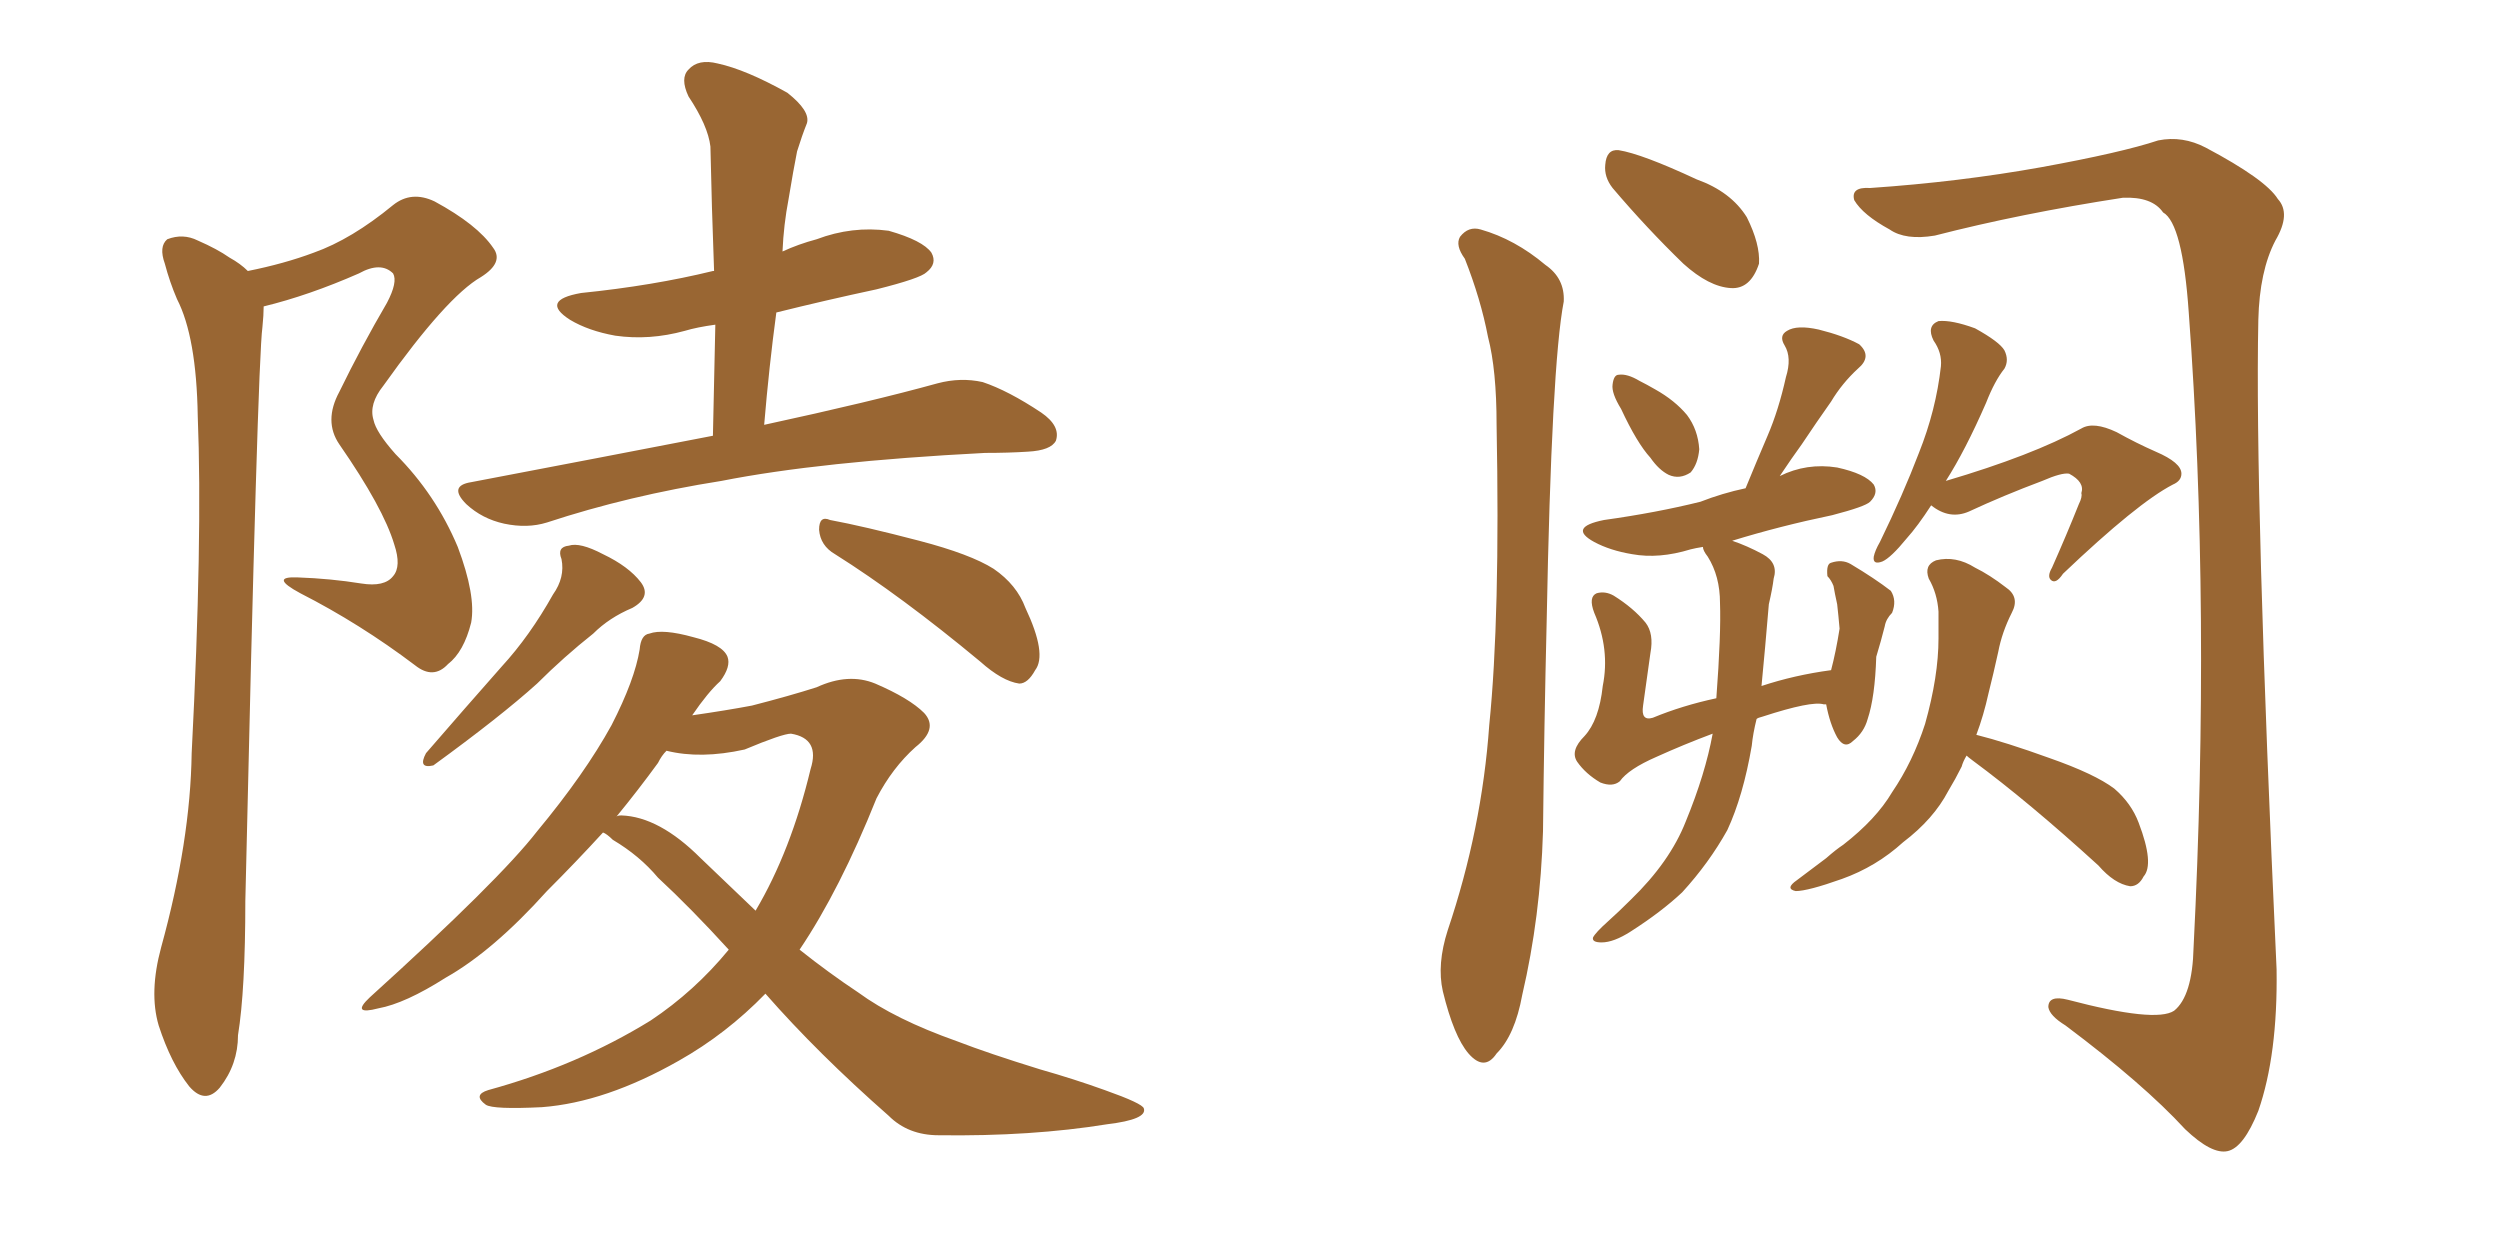 <svg xmlns="http://www.w3.org/2000/svg" xmlns:xlink="http://www.w3.org/1999/xlink" width="300" height="150"><path fill="#996633" padding="10" d="M29.74 32.52L29.74 32.52Q34.13 31.64 37.65 30.32L37.65 30.32Q42.19 28.71 47.17 24.61L47.17 24.61Q49.37 22.85 52.15 24.17L52.15 24.17Q57.28 26.95 59.18 29.74L59.18 29.74Q60.50 31.49 57.71 33.25L57.71 33.25Q53.61 35.60 46.00 46.29L46.00 46.29Q44.24 48.49 44.82 50.39L44.82 50.39Q45.12 51.86 47.46 54.49L47.46 54.49Q52.29 59.33 54.93 65.63L54.93 65.63Q57.13 71.48 56.54 74.71L56.54 74.71Q55.66 78.22 53.76 79.69L53.76 79.69Q52.00 81.59 49.80 79.83L49.80 79.83Q43.21 74.85 36.04 71.19L36.04 71.19Q32.23 69.14 35.74 69.29L35.74 69.29Q39.70 69.43 43.36 70.02L43.36 70.02Q46.14 70.46 47.17 69.14L47.17 69.14Q48.19 67.97 47.31 65.33L47.31 65.33Q46.00 60.94 40.72 53.32L40.72 53.32Q38.82 50.54 40.72 47.02L40.72 47.02Q43.36 41.60 46.44 36.33L46.44 36.33Q47.75 33.84 47.17 32.81L47.17 32.81Q45.70 31.35 43.07 32.81L43.07 32.81Q37.06 35.45 31.64 36.77L31.64 36.77Q31.64 37.79 31.49 39.26L31.49 39.26Q30.91 43.51 29.44 108.11L29.44 108.11Q29.44 118.80 28.56 124.22L28.56 124.22Q28.56 127.73 26.37 130.52L26.37 130.52Q24.61 132.57 22.71 130.37L22.71 130.37Q20.51 127.59 19.04 123.05L19.04 123.05Q17.87 119.09 19.34 113.67L19.34 113.67Q22.85 100.93 23.00 90.38L23.00 90.38Q24.32 64.60 23.73 49.95L23.73 49.95Q23.58 40.43 21.24 35.89L21.24 35.89Q20.36 33.84 19.78 31.64L19.78 31.64Q19.04 29.59 20.07 28.71L20.07 28.71Q21.97 27.98 23.73 28.86L23.73 28.86Q26.07 29.88 27.54 30.91L27.54 30.91Q28.86 31.64 29.74 32.52ZM85.55 52.29L85.55 52.29Q85.69 45.26 85.84 38.96L85.84 38.96Q83.64 39.26 82.18 39.70L82.18 39.70Q77.93 40.87 73.83 40.28L73.83 40.28Q70.61 39.70 68.41 38.38L68.41 38.38Q64.75 36.04 69.73 35.16L69.73 35.16Q78.37 34.28 85.55 32.52L85.55 32.52Q85.55 32.52 85.69 32.52L85.69 32.52Q85.40 24.76 85.25 17.58L85.25 17.58Q84.96 15.09 82.62 11.57L82.62 11.57Q81.59 9.38 82.62 8.35L82.62 8.35Q83.79 7.03 86.13 7.62L86.13 7.62Q89.50 8.35 94.48 11.13L94.48 11.13Q97.27 13.33 96.83 14.79L96.83 14.79Q96.24 16.26 95.65 18.16L95.65 18.16Q95.21 20.36 94.63 23.88L94.63 23.88Q94.04 26.95 93.90 30.18L93.90 30.18Q95.80 29.30 98.00 28.71L98.00 28.71Q102.25 27.10 106.64 27.69L106.64 27.69Q110.74 28.86 111.77 30.32L111.77 30.32Q112.50 31.64 111.18 32.67L111.18 32.67Q110.45 33.40 105.18 34.72L105.18 34.72Q99.02 36.04 93.16 37.50L93.16 37.50Q92.29 43.95 91.70 50.98L91.70 50.98Q104.59 48.19 112.50 46.00L112.50 46.00Q115.28 45.26 117.92 45.85L117.92 45.85Q121.00 46.88 124.95 49.51L124.95 49.51Q127.29 51.12 126.71 52.88L126.71 52.88Q126.12 54.05 123.34 54.20L123.34 54.20Q121.00 54.35 118.21 54.35L118.21 54.35Q98.44 55.37 86.57 57.71L86.57 57.71Q75.44 59.47 65.63 62.70L65.63 62.70Q63.28 63.43 60.50 62.84L60.50 62.84Q57.86 62.26 55.96 60.50L55.96 60.50Q53.76 58.30 56.54 57.86L56.54 57.86Q71.92 54.93 85.55 52.29ZM66.36 71.34L66.36 71.34Q67.82 69.29 67.38 67.09L67.38 67.09Q66.80 65.63 68.26 65.48L68.26 65.48Q69.58 65.04 72.36 66.50L72.36 66.50Q75.44 67.97 76.90 69.87L76.90 69.87Q78.22 71.63 75.88 72.95L75.88 72.95Q73.10 74.12 71.19 76.03L71.19 76.03Q67.68 78.81 64.45 82.03L64.45 82.03Q60.06 85.99 52.00 91.85L52.00 91.85Q50.10 92.29 51.12 90.38L51.12 90.38Q55.81 84.96 60.21 79.98L60.21 79.98Q63.57 76.32 66.36 71.34ZM100.20 66.50L100.20 66.50Q98.44 65.48 98.29 63.57L98.29 63.57Q98.29 61.82 99.61 62.40L99.61 62.40Q103.56 63.13 110.30 64.89L110.30 64.89Q116.46 66.50 119.24 68.26L119.24 68.26Q122.02 70.17 123.05 72.95L123.05 72.95Q125.68 78.52 124.22 80.42L124.22 80.42Q123.34 82.03 122.31 82.03L122.31 82.03Q120.26 81.74 117.63 79.39L117.63 79.39Q108.11 71.48 100.20 66.50ZM91.85 119.24L91.85 119.24Q87.16 124.07 81.45 127.29L81.45 127.29Q72.66 132.28 65.04 132.86L65.04 132.86Q59.18 133.15 58.30 132.57L58.30 132.57Q56.69 131.40 58.59 130.81L58.59 130.81Q69.29 127.88 78.08 122.46L78.08 122.46Q83.35 118.95 87.45 113.96L87.45 113.96Q82.91 108.98 78.96 105.32L78.96 105.32Q76.76 102.69 73.54 100.78L73.54 100.78Q72.80 100.05 72.36 99.90L72.36 99.90Q69.14 103.42 65.63 106.93L65.63 106.93Q59.18 114.11 53.47 117.33L53.47 117.33Q48.63 120.41 45.41 121.00L45.41 121.00Q42.04 121.88 44.38 119.68L44.38 119.68Q59.91 105.62 64.45 99.76L64.45 99.76Q70.17 92.87 73.39 87.01L73.39 87.01Q76.17 81.59 76.76 77.93L76.76 77.93Q76.90 76.17 77.93 76.03L77.93 76.03Q79.54 75.44 83.20 76.46L83.20 76.46Q86.72 77.34 87.30 78.81L87.30 78.81Q87.74 79.98 86.43 81.74L86.43 81.74Q84.96 83.06 83.06 85.84L83.06 85.84Q87.16 85.25 90.23 84.67L90.23 84.67Q94.78 83.50 98.00 82.47L98.00 82.47Q101.81 80.71 105.03 82.03L105.03 82.03Q109.13 83.79 110.89 85.55L110.89 85.55Q112.65 87.45 109.86 89.65L109.86 89.65Q107.08 92.14 105.18 95.80L105.18 95.80Q100.78 106.79 95.95 113.96L95.95 113.96Q99.46 116.75 102.98 119.09L102.98 119.09Q107.37 122.31 114.84 124.95L114.84 124.95Q118.65 126.42 124.80 128.32L124.80 128.32Q128.91 129.49 132.57 130.81L132.57 130.81Q137.11 132.42 137.26 133.01L137.26 133.01Q137.70 134.33 132.86 134.91L132.86 134.91Q123.78 136.38 112.65 136.23L112.65 136.23Q108.98 136.23 106.64 133.89L106.64 133.89Q98.14 126.42 91.85 119.24ZM84.08 102.98L84.08 102.98L84.08 102.98Q87.45 106.20 90.67 109.28L90.67 109.28Q94.92 102.10 97.27 92.29L97.27 92.29Q98.44 88.62 94.92 88.04L94.92 88.04Q93.90 88.04 89.36 89.94L89.36 89.94Q84.08 91.11 79.98 90.09L79.98 90.09Q79.39 90.67 78.96 91.55L78.96 91.55Q76.61 94.78 73.97 98.00L73.97 98.00Q74.12 97.85 74.56 97.85L74.56 97.85Q79.10 98.00 84.08 102.98ZM194.53 49.07L194.53 49.07Q193.36 47.17 193.51 46.14L193.51 46.14Q193.65 44.97 194.24 44.97L194.24 44.97Q195.26 44.82 196.73 45.70L196.73 45.70Q197.61 46.14 198.63 46.73L198.63 46.73Q200.98 48.05 202.44 49.80L202.44 49.80Q203.76 51.56 203.91 53.91L203.91 53.91Q203.76 55.66 202.88 56.69L202.88 56.69Q201.56 57.57 200.24 56.98L200.24 56.98Q199.07 56.40 198.05 54.93L198.05 54.93Q196.44 53.17 194.53 49.07ZM205.52 88.04L205.52 88.04Q202.00 89.36 198.78 90.82L198.78 90.82Q195.41 92.29 194.38 93.75L194.38 93.75Q193.51 94.48 192.04 93.90L192.04 93.90Q190.28 92.87 189.26 91.41L189.26 91.41Q188.38 90.09 190.14 88.33L190.14 88.33Q191.89 86.43 192.33 82.32L192.33 82.32Q193.21 77.93 191.31 73.54L191.31 73.54Q190.58 71.63 191.60 71.19L191.60 71.19Q192.63 70.90 193.65 71.48L193.65 71.48Q196.00 72.95 197.46 74.71L197.46 74.71Q198.49 76.03 198.05 78.37L198.05 78.37Q197.61 81.59 197.17 84.67L197.17 84.67Q196.88 86.57 198.34 86.13L198.34 86.13Q201.86 84.67 205.96 83.79L205.96 83.79Q206.54 76.03 206.40 72.36L206.40 72.36Q206.40 69.14 204.93 66.80L204.93 66.80Q204.35 66.06 204.35 65.63L204.35 65.63Q203.47 65.77 202.88 65.92L202.88 65.92Q199.07 67.09 195.85 66.50L195.85 66.50Q193.21 66.06 191.31 65.04L191.31 65.04Q188.09 63.28 192.48 62.40L192.48 62.40Q198.78 61.52 204.05 60.21L204.05 60.21Q206.69 59.18 209.47 58.59L209.47 58.59Q210.79 55.37 212.11 52.29L212.11 52.29Q213.43 49.22 214.31 45.26L214.31 45.26Q215.04 42.92 214.16 41.46L214.16 41.46Q213.43 40.28 214.45 39.70L214.45 39.70Q215.63 38.96 218.26 39.55L218.26 39.55Q221.19 40.28 223.10 41.31L223.10 41.31Q224.71 42.77 222.95 44.24L222.95 44.24Q221.04 46.00 219.73 48.19L219.73 48.19Q217.97 50.68 216.21 53.32L216.21 53.32Q215.04 54.93 213.57 57.13L213.57 57.13Q216.80 55.52 220.46 56.10L220.46 56.10Q223.83 56.84 224.85 58.15L224.85 58.15Q225.44 59.18 224.41 60.21L224.41 60.21Q223.83 60.79 219.87 61.82L219.87 61.82Q213.57 63.13 207.86 64.89L207.86 64.89Q209.62 65.48 211.52 66.50L211.52 66.50Q213.43 67.53 212.84 69.43L212.84 69.43Q212.70 70.61 212.26 72.51L212.26 72.51Q211.82 77.78 211.38 82.32L211.38 82.32Q215.33 81.01 219.73 80.42L219.73 80.42Q220.31 78.22 220.75 75.44L220.75 75.44Q220.61 73.83 220.46 72.51L220.46 72.51Q220.17 71.19 220.02 70.31L220.02 70.31Q219.73 69.58 219.29 69.14L219.29 69.14Q219.14 67.68 219.73 67.53L219.73 67.53Q221.04 67.09 222.07 67.68L222.07 67.68Q225 69.43 226.90 70.90L226.90 70.90Q227.64 72.07 227.05 73.54L227.05 73.54Q226.32 74.27 226.17 75.15L226.17 75.15Q225.73 76.90 225.15 78.81L225.15 78.81Q225 83.64 224.12 86.28L224.12 86.28Q223.68 87.89 222.36 88.92L222.36 88.92Q221.34 89.94 220.46 88.48L220.46 88.48Q219.58 86.87 219.14 84.52L219.14 84.52Q218.85 84.52 218.85 84.52L218.85 84.52Q217.38 84.08 211.52 85.99L211.52 85.99Q210.94 86.13 210.79 86.28L210.79 86.28Q210.35 88.04 210.21 89.50L210.21 89.50Q209.18 95.51 207.28 99.61L207.28 99.61Q205.08 103.56 201.86 107.08L201.86 107.08Q199.37 109.42 195.70 111.77L195.70 111.77Q193.65 113.09 192.19 113.09L192.19 113.09Q191.02 113.09 191.16 112.50L191.16 112.50Q191.46 111.91 192.92 110.60L192.92 110.60Q194.24 109.42 195.70 107.96L195.70 107.96Q200.39 103.42 202.29 98.58L202.29 98.58Q204.64 92.87 205.52 88.04ZM231.74 60.64L231.74 60.64Q230.13 63.13 228.81 64.60L228.81 64.60Q226.90 66.94 225.88 67.38L225.88 67.38Q224.71 67.82 224.85 66.80L224.85 66.80Q225 66.06 225.59 65.04L225.59 65.04Q228.37 59.33 230.27 54.35L230.27 54.35Q232.32 49.22 232.91 43.95L232.91 43.95Q233.06 42.33 232.03 40.87L232.03 40.87Q231.15 39.11 232.62 38.53L232.62 38.53Q234.23 38.38 237.01 39.40L237.01 39.40Q239.94 41.02 240.53 42.04L240.53 42.04Q241.11 43.21 240.53 44.24L240.53 44.24Q239.36 45.70 238.33 48.34L238.33 48.34Q235.84 54.05 233.50 57.71L233.50 57.71Q243.90 54.64 249.76 51.42L249.76 51.42Q251.22 50.54 254.00 51.86L254.00 51.86Q256.35 53.17 258.69 54.20L258.69 54.20Q261.77 55.52 261.77 56.84L261.77 56.84Q261.77 57.71 260.74 58.15L260.74 58.15Q256.49 60.35 247.56 68.85L247.56 68.85Q246.68 70.17 246.09 69.58L246.09 69.58Q245.65 69.14 246.24 68.12L246.24 68.12Q248.00 64.16 249.46 60.50L249.46 60.50Q249.90 59.62 249.76 59.18L249.76 59.18Q250.20 57.86 248.29 56.84L248.29 56.84Q247.41 56.69 245.07 57.71L245.07 57.71Q240.38 59.47 236.28 61.38L236.28 61.38Q233.94 62.40 231.74 60.64ZM235.99 90.67L235.99 90.67Q235.55 91.41 235.40 91.99L235.40 91.99Q234.67 93.46 233.79 94.92L233.79 94.92Q232.03 98.29 228.37 101.07L228.37 101.07Q225.15 104.00 221.04 105.47L221.04 105.47Q216.94 106.93 215.48 106.93L215.48 106.93Q214.16 106.64 215.63 105.62L215.63 105.62Q217.38 104.30 219.14 102.98L219.14 102.98Q220.31 101.95 221.19 101.37L221.19 101.37Q225.15 98.29 227.05 95.07L227.05 95.07Q229.54 91.41 231.01 86.87L231.01 86.87Q232.62 81.15 232.62 76.61L232.62 76.61Q232.62 74.85 232.62 73.39L232.62 73.39Q232.47 71.19 231.45 69.43L231.45 69.43Q230.86 67.82 232.32 67.24L232.32 67.24Q234.67 66.65 237.01 68.12L237.01 68.12Q238.77 68.99 240.67 70.46L240.67 70.46Q242.43 71.63 241.41 73.54L241.41 73.54Q240.23 75.88 239.79 78.22L239.79 78.22Q239.21 80.86 238.62 83.20L238.62 83.20Q238.04 85.84 237.16 88.18L237.16 88.18Q240.67 89.06 245.95 90.97L245.95 90.97Q251.37 92.87 253.71 94.63L253.71 94.63Q255.76 96.39 256.64 98.73L256.64 98.73Q258.54 103.71 257.23 105.18L257.23 105.18Q256.64 106.35 255.62 106.35L255.62 106.35Q253.71 106.05 251.81 103.86L251.81 103.86Q243.46 96.24 236.72 91.26L236.72 91.26Q236.13 90.82 235.99 90.67ZM175.78 31.05L175.78 31.05Q174.61 29.44 175.20 28.42L175.20 28.42Q176.22 27.10 177.69 27.54L177.69 27.54Q181.79 28.71 185.45 31.79L185.45 31.79Q187.79 33.40 187.65 36.18L187.65 36.18Q186.18 43.80 185.60 74.56L185.60 74.56Q185.30 87.01 185.16 99.76L185.16 99.76Q184.86 110.01 182.67 119.38L182.67 119.38Q181.79 124.22 179.59 126.42L179.59 126.42Q178.13 128.61 176.22 126.42L176.22 126.42Q174.46 124.37 173.14 118.95L173.14 118.95Q172.41 115.72 173.73 111.62L173.73 111.62Q177.83 99.46 178.71 87.01L178.71 87.01Q180.03 73.97 179.59 50.98L179.59 50.98Q179.59 44.38 178.56 40.43L178.56 40.43Q177.69 35.89 175.78 31.05ZM193.51 22.56L193.51 22.56Q192.48 21.24 192.63 19.78L192.63 19.78Q192.77 17.87 194.24 18.02L194.24 18.02Q197.02 18.46 203.61 21.53L203.61 21.53Q207.71 23.00 209.62 26.07L209.62 26.07Q211.23 29.30 211.08 31.64L211.08 31.64Q210.06 34.72 207.71 34.57L207.71 34.57Q205.08 34.42 202.00 31.64L202.00 31.64Q197.61 27.39 193.51 22.56ZM224.41 22.56L224.41 22.56L224.41 22.56Q235.11 21.83 244.92 20.07L244.92 20.07Q254.59 18.31 258.98 16.85L258.98 16.85Q261.91 16.26 264.70 17.72L264.70 17.72Q271.88 21.53 273.34 23.88L273.34 23.88Q274.95 25.63 273.05 28.86L273.05 28.86Q271.14 32.52 271.00 38.38L271.00 38.38Q270.56 59.47 273.19 116.31L273.19 116.31Q273.34 126.56 271.00 133.30L271.00 133.30Q269.24 137.70 267.33 138.13L267.33 138.13Q265.43 138.57 262.21 135.50L262.21 135.50Q257.23 130.08 247.85 123.05L247.85 123.05Q245.95 121.88 245.80 120.85L245.80 120.85Q245.80 119.38 248.14 119.97L248.14 119.97Q258.69 122.75 260.89 121.29L260.89 121.29Q263.09 119.53 263.23 113.67L263.23 113.67Q265.28 73.10 262.65 37.50L262.65 37.50Q261.91 26.81 259.57 25.49L259.57 25.49Q258.25 23.58 254.74 23.73L254.74 23.73Q242.43 25.63 232.18 28.27L232.18 28.27Q228.66 28.86 226.76 27.54L226.76 27.54Q223.54 25.78 222.51 24.02L222.51 24.02Q222.07 22.41 224.41 22.56Z"/></svg>